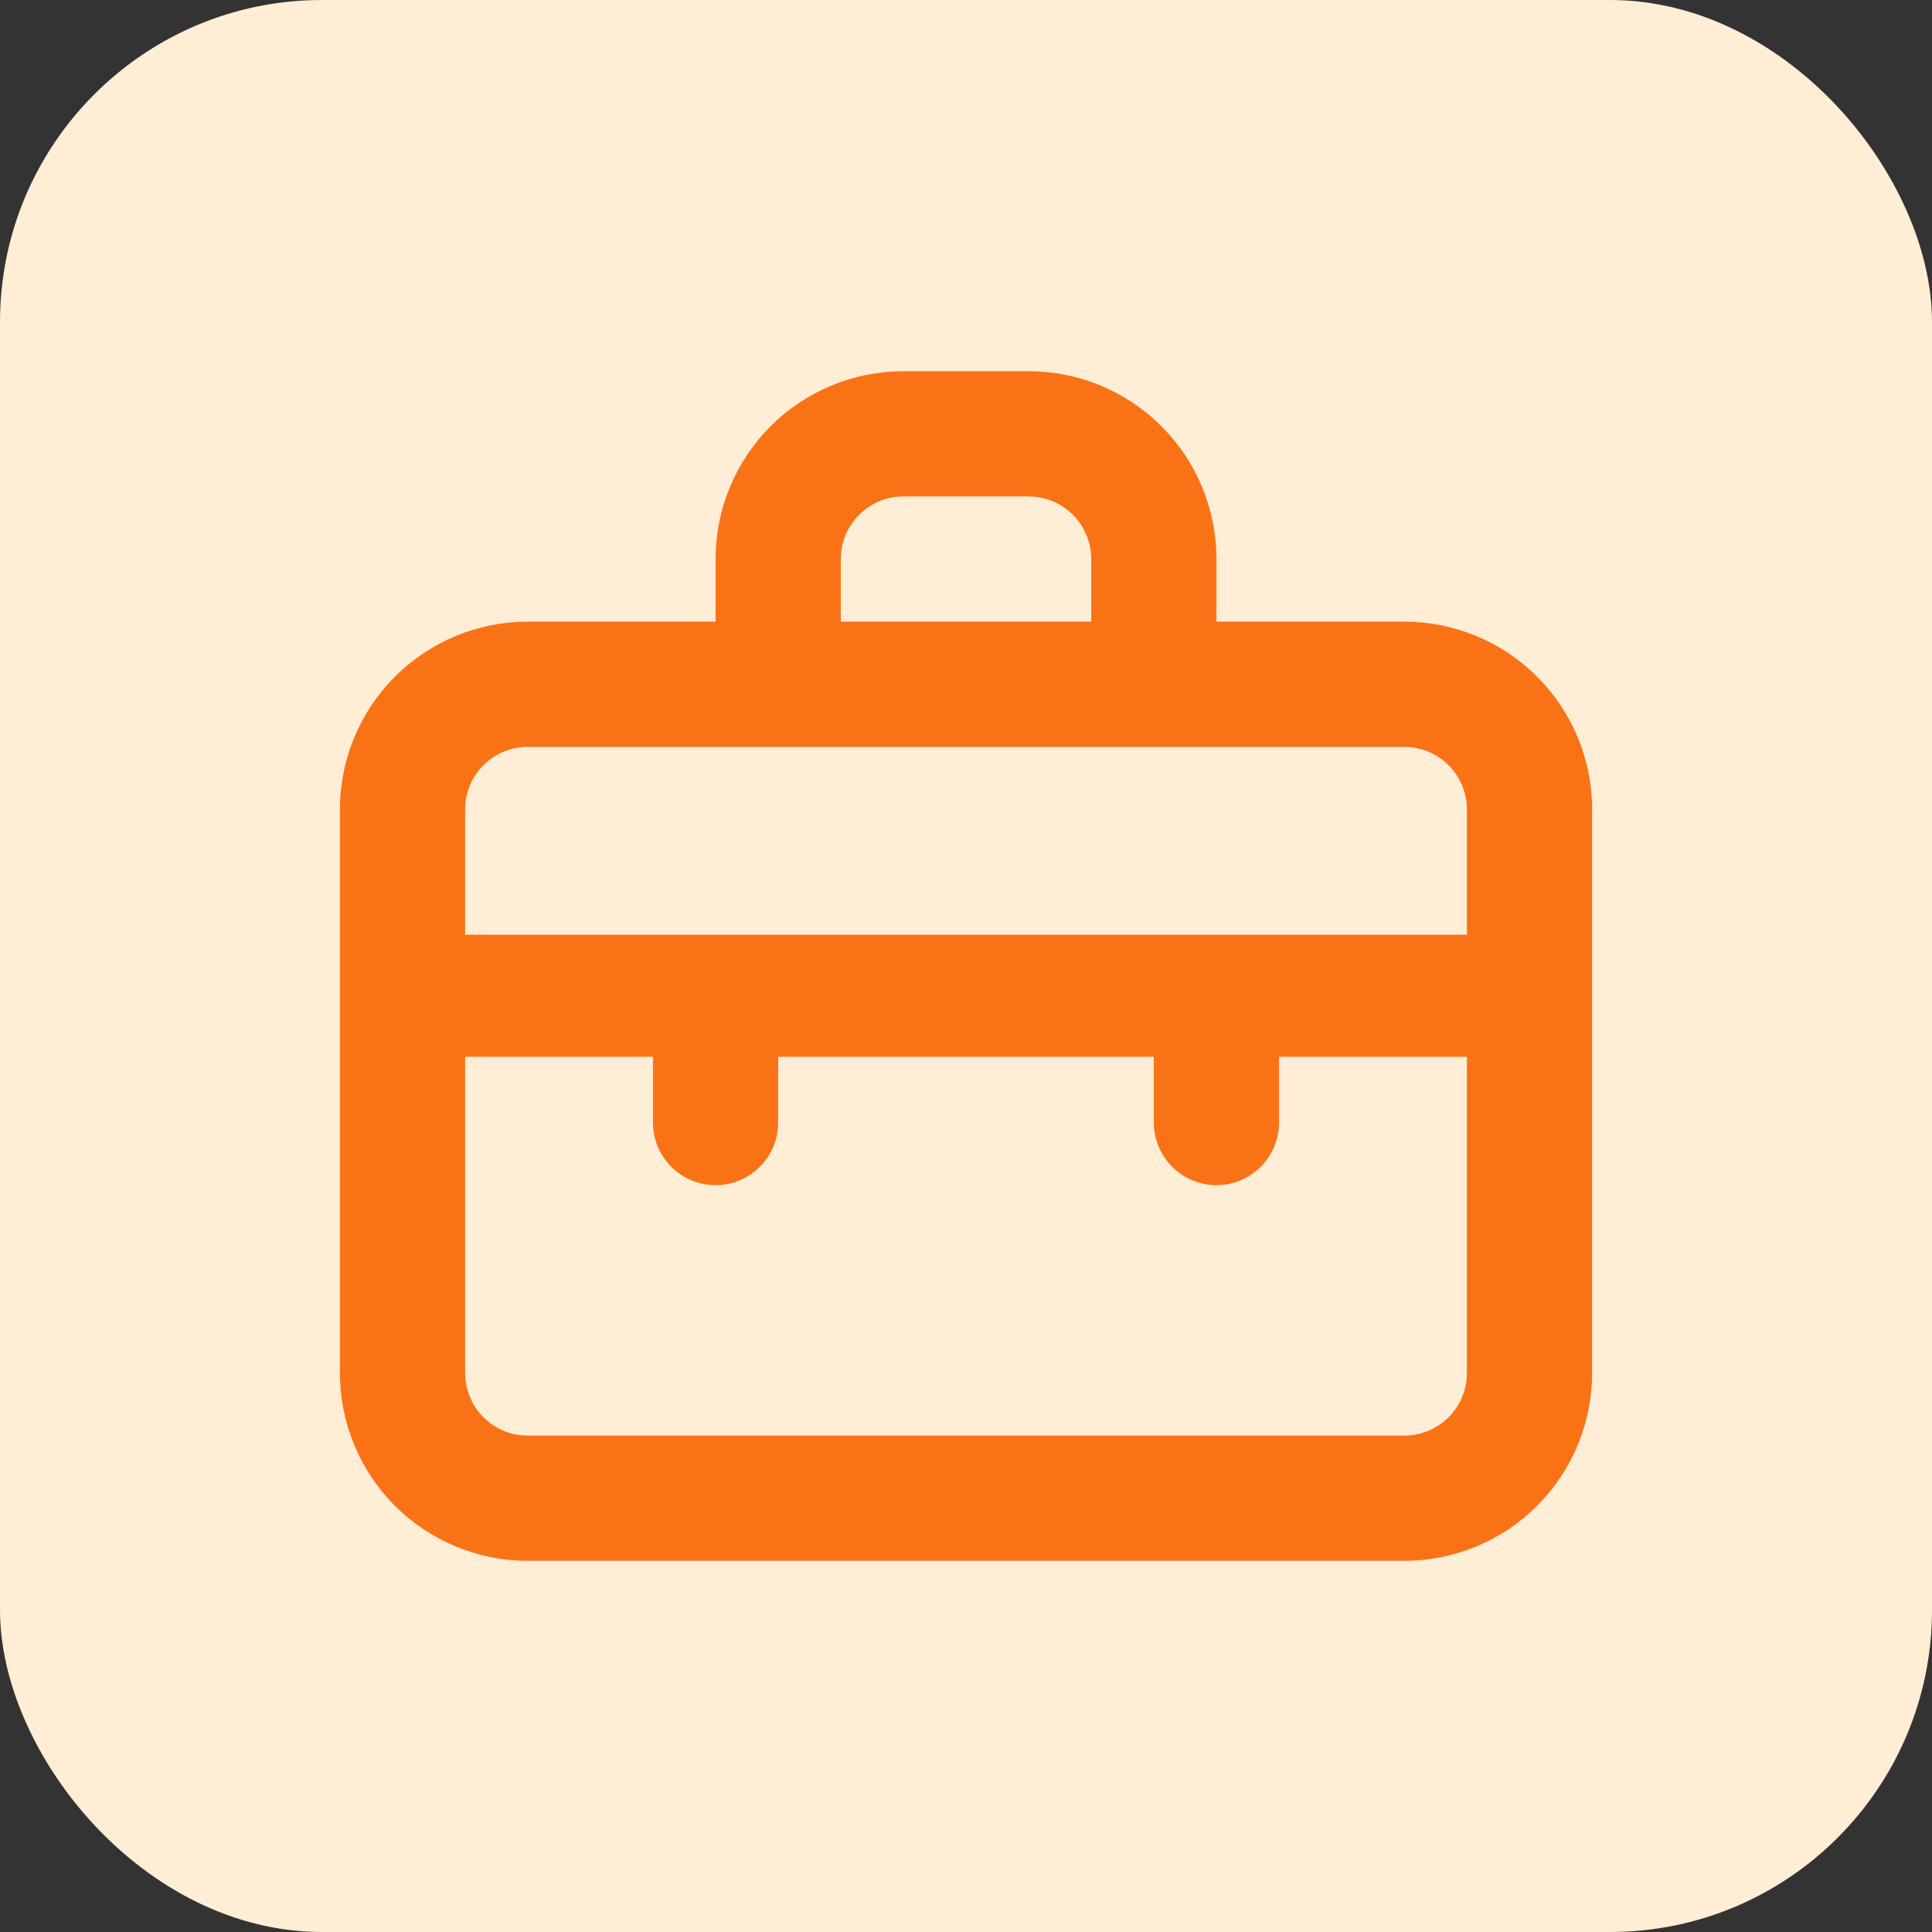 <svg width="72" height="72" viewBox="0 0 72 72" fill="none" xmlns="http://www.w3.org/2000/svg">
<rect x="0" y="0" width="72" height="72" fill="#333333" stroke="none"/>
<rect width="72" height="72" rx="12" fill="#FFEDD5"/>
<path d="M52.334 23.167H45.334V20.834C45.334 18.977 44.596 17.197 43.283 15.884C41.971 14.571 40.19 13.834 38.334 13.834H33.667C31.811 13.834 30.03 14.571 28.717 15.884C27.404 17.197 26.667 18.977 26.667 20.834V23.167H19.667C17.811 23.167 16.03 23.904 14.717 25.217C13.405 26.53 12.667 28.31 12.667 30.167V51.167C12.667 53.023 13.405 54.804 14.717 56.117C16.03 57.429 17.811 58.167 19.667 58.167H52.334C54.19 58.167 55.971 57.429 57.283 56.117C58.596 54.804 59.334 53.023 59.334 51.167V30.167C59.334 28.31 58.596 26.53 57.283 25.217C55.971 23.904 54.19 23.167 52.334 23.167ZM31.334 20.834C31.334 20.215 31.579 19.621 32.017 19.184C32.455 18.746 33.048 18.5 33.667 18.5H38.334C38.953 18.5 39.546 18.746 39.984 19.184C40.421 19.621 40.667 20.215 40.667 20.834V23.167H31.334V20.834ZM54.667 51.167C54.667 51.786 54.421 52.379 53.984 52.817C53.546 53.254 52.953 53.5 52.334 53.5H19.667C19.048 53.5 18.455 53.254 18.017 52.817C17.579 52.379 17.334 51.786 17.334 51.167V39.383H24.334V41.834C24.334 42.452 24.579 43.046 25.017 43.483C25.455 43.921 26.048 44.167 26.667 44.167C27.286 44.167 27.879 43.921 28.317 43.483C28.755 43.046 29 42.452 29 41.834V39.383H43V41.834C43 42.452 43.246 43.046 43.684 43.483C44.121 43.921 44.715 44.167 45.334 44.167C45.953 44.167 46.546 43.921 46.984 43.483C47.421 43.046 47.667 42.452 47.667 41.834V39.383H54.667V51.167ZM54.667 34.834H17.334V30.167C17.334 29.548 17.579 28.954 18.017 28.517C18.455 28.079 19.048 27.834 19.667 27.834H52.334C52.953 27.834 53.546 28.079 53.984 28.517C54.421 28.954 54.667 29.548 54.667 30.167V34.834Z" fill="#F97316"/>
</svg>
